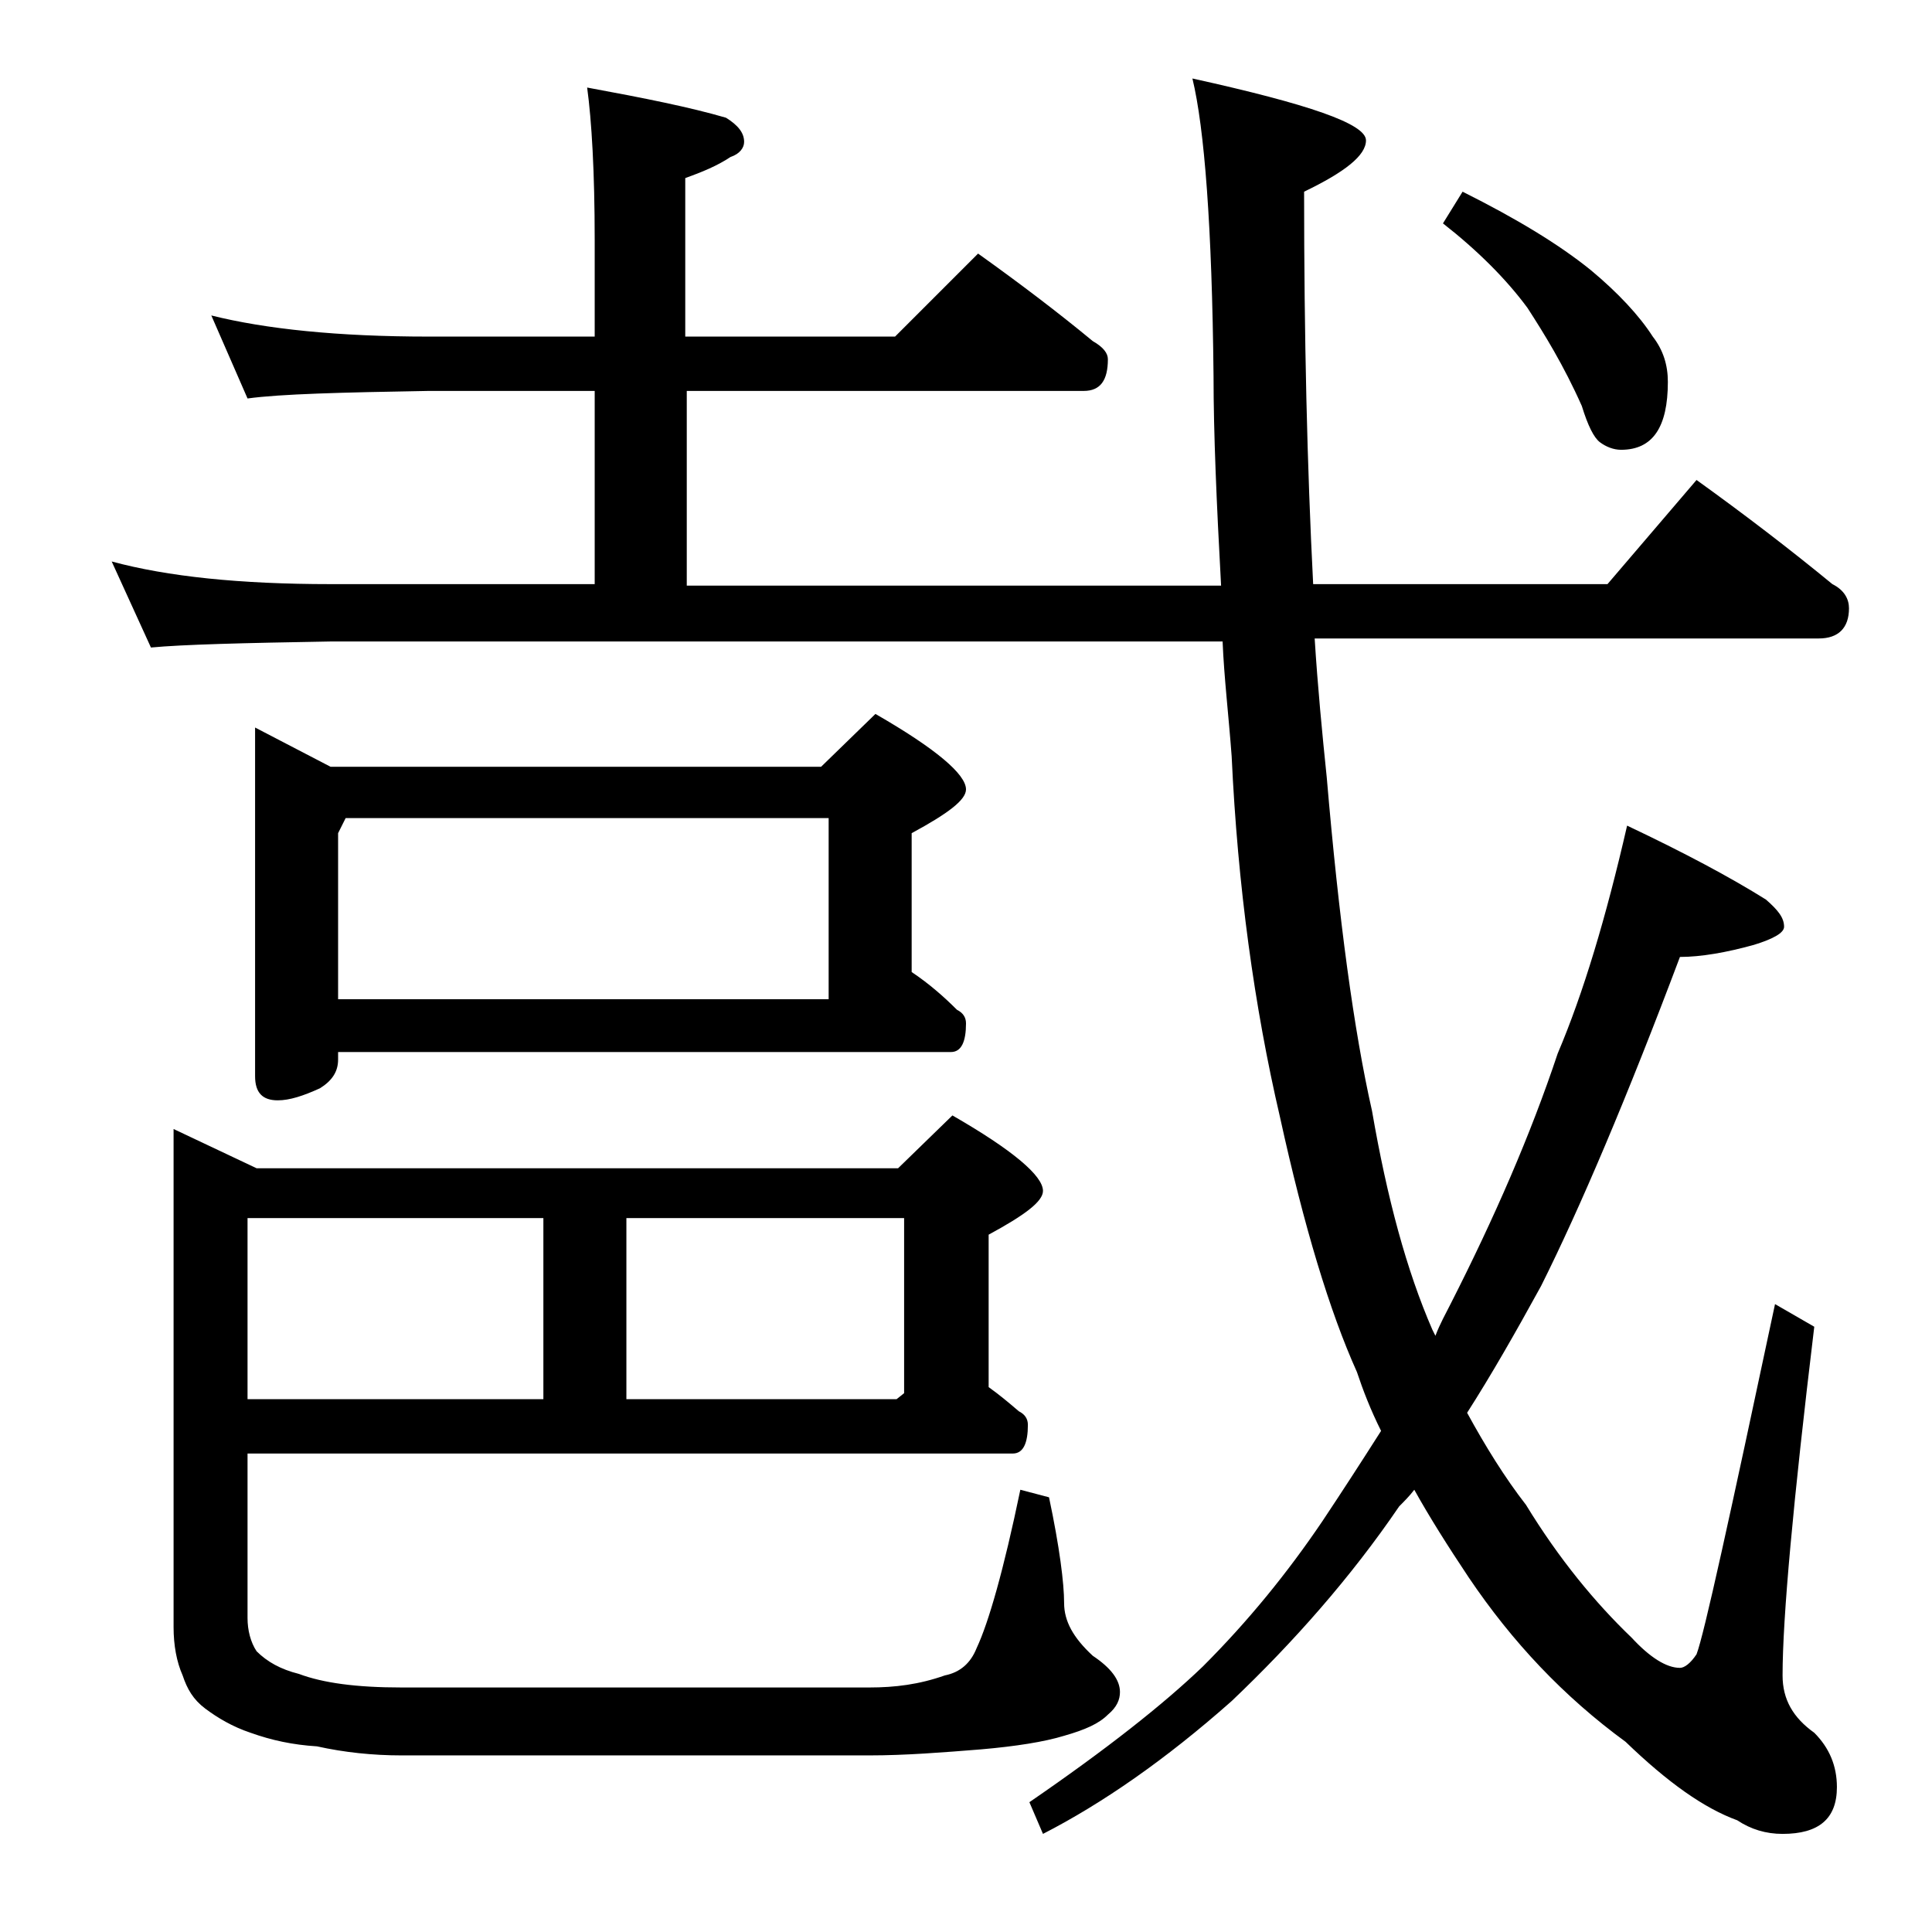 <?xml version="1.0" encoding="utf-8"?>
<!-- Generator: Adobe Illustrator 18.0.0, SVG Export Plug-In . SVG Version: 6.00 Build 0)  -->
<!DOCTYPE svg PUBLIC "-//W3C//DTD SVG 1.1//EN" "http://www.w3.org/Graphics/SVG/1.1/DTD/svg11.dtd">
<svg version="1.1" id="Layer_1" xmlns="http://www.w3.org/2000/svg" xmlns:xlink="http://www.w3.org/1999/xlink" x="0px" y="0px"
	 viewBox="0 0 128 128" enable-background="new 0 0 128 128" xml:space="preserve">
<path d="M7.4,37.2c3.7,1,8.5,1.5,14.5,1.5h17.5V25.9h-11c-5.8,0.1-9.8,0.2-12,0.5L14,20.9c3.6,0.9,8.4,1.4,14.4,1.4h11v-6.4
	c0-4.5-0.2-7.9-0.5-10.1c3.8,0.7,6.8,1.3,9.2,2c0.8,0.5,1.2,1,1.2,1.6c0,0.4-0.3,0.8-0.9,1c-0.9,0.6-1.9,1-3,1.4v10.5h13.9l5.5-5.5
	c2.8,2,5.3,3.9,7.6,5.8c0.7,0.4,1,0.8,1,1.2c0,1.4-0.5,2.1-1.6,2.1H45.5v12.9h35.4c-0.3-5.5-0.5-10.1-0.5-13.9
	C80.3,15,79.8,8.5,79,5.2c7.7,1.7,11.5,3,11.5,4.1c0,1-1.4,2.1-4.1,3.4c0,9.6,0.2,18.2,0.6,26h19.5l5.9-6.9c3.2,2.3,6.2,4.6,9,6.9
	c0.8,0.4,1.1,1,1.1,1.6c0,1.3-0.7,2-2,2H87.1c0.2,3.2,0.5,6.3,0.8,9.2c0.8,9.4,1.8,16.8,3,22.1c1,5.8,2.3,10.6,4,14.5
	c0.1,0.2,0.2,0.4,0.2,0.4c0.3-0.8,0.7-1.5,1-2.1c2.9-5.7,5.3-11.2,7.1-16.6c1.7-4,3.2-9,4.6-15.1c3.8,1.8,6.8,3.4,9.2,4.9
	c0.8,0.7,1.2,1.2,1.2,1.8c0,0.4-0.7,0.8-2,1.2c-1.8,0.5-3.5,0.8-4.9,0.8c-3.5,9.3-6.6,16.6-9.2,21.8c-1.7,3.1-3.3,5.9-4.9,8.4
	c1.2,2.2,2.5,4.3,3.9,6.1c2.2,3.6,4.6,6.5,7,8.8c1.2,1.3,2.3,2,3.2,2c0.3,0,0.7-0.3,1.1-0.9c0.5-1.3,2.2-9.1,5.2-23.2l2.6,1.5
	c-1.4,11.6-2.1,19.3-2.1,23.1c0,1.6,0.7,2.8,2.1,3.8c1,1,1.5,2.2,1.5,3.6c0,2.1-1.2,3.1-3.6,3.1c-1.1,0-2.1-0.3-3-0.9
	c-2.2-0.8-4.6-2.5-7.4-5.2c-4.1-3-7.5-6.6-10.4-10.9c-1.4-2.1-2.6-4-3.6-5.8c-0.3,0.4-0.7,0.8-1,1.1c-3.2,4.7-7,9-11.1,12.9
	c-4.4,3.9-8.6,6.8-12.5,8.8l-0.9-2.1c5.1-3.5,8.9-6.5,11.5-9c3-3,5.6-6.2,7.9-9.6c1.2-1.8,2.5-3.8,3.9-6c-0.7-1.4-1.2-2.7-1.6-3.9
	c-1.8-4-3.5-9.6-5.1-16.9c-1.7-7.3-2.8-15.3-3.2-23.9c-0.2-2.7-0.5-5.2-0.6-7.6H21.9c-5.8,0.1-9.8,0.2-11.9,0.4L7.4,37.2z
	 M16.4,96.2v11c0,0.8,0.2,1.6,0.6,2.2c0.7,0.7,1.6,1.2,2.8,1.5c1.6,0.6,3.8,0.9,6.8,0.9h31c1.7,0,3.3-0.2,5-0.8
	c1-0.2,1.7-0.8,2.1-1.8c0.8-1.7,1.8-5.2,2.9-10.5l1.9,0.5c0.7,3.3,1,5.7,1,7c0,1.2,0.6,2.3,1.9,3.5c1.2,0.8,1.8,1.6,1.8,2.4
	c0,0.5-0.2,1-0.8,1.5c-0.6,0.6-1.5,1-2.9,1.4c-1.3,0.4-3.2,0.7-5.5,0.9c-2.5,0.2-5,0.4-7.4,0.4h-31c-1.9,0-3.8-0.2-5.6-0.6
	c-1.6-0.1-3-0.4-4.4-0.9c-1.2-0.4-2.2-1-3-1.6c-0.8-0.6-1.2-1.3-1.5-2.2c-0.4-0.9-0.6-2-0.6-3.2v-33l5.5,2.6h42.5l3.6-3.5
	c4,2.3,6,4,6,5c0,0.7-1.2,1.6-3.6,2.9v10.1c0.7,0.5,1.3,1,2,1.6c0.4,0.2,0.6,0.5,0.6,0.9c0,1.2-0.3,1.9-1,1.9H16.4z M16.4,80.7v12
	H36v-12H16.4z M16.9,48.2l5,2.6h32.5l3.6-3.5c4,2.3,6,4,6,5c0,0.7-1.2,1.6-3.6,2.9v9.2c1.2,0.8,2.2,1.7,3,2.5
	c0.4,0.2,0.6,0.5,0.6,0.9c0,1.2-0.3,1.9-1,1.9H22.4v0.5c0,0.8-0.4,1.4-1.2,1.9c-1.1,0.5-2,0.8-2.8,0.8c-1,0-1.5-0.5-1.5-1.6V48.2z
	 M22.4,66.2h32.5v-12h-32l-0.5,1V66.2z M41.5,92.7h17.9l0.5-0.4V80.7H41.5V92.7z M96.9,12.7c3.6,1.8,6.4,3.5,8.5,5.2
	c1.8,1.5,3.2,3,4.1,4.4c0.7,0.9,1,1.9,1,3c0,3-1,4.5-3.1,4.5c-0.5,0-1-0.2-1.4-0.5c-0.4-0.3-0.8-1.1-1.2-2.4
	c-1.2-2.7-2.5-4.8-3.6-6.5c-1.4-1.9-3.3-3.8-5.6-5.6L96.9,12.7z"/>
</svg>
